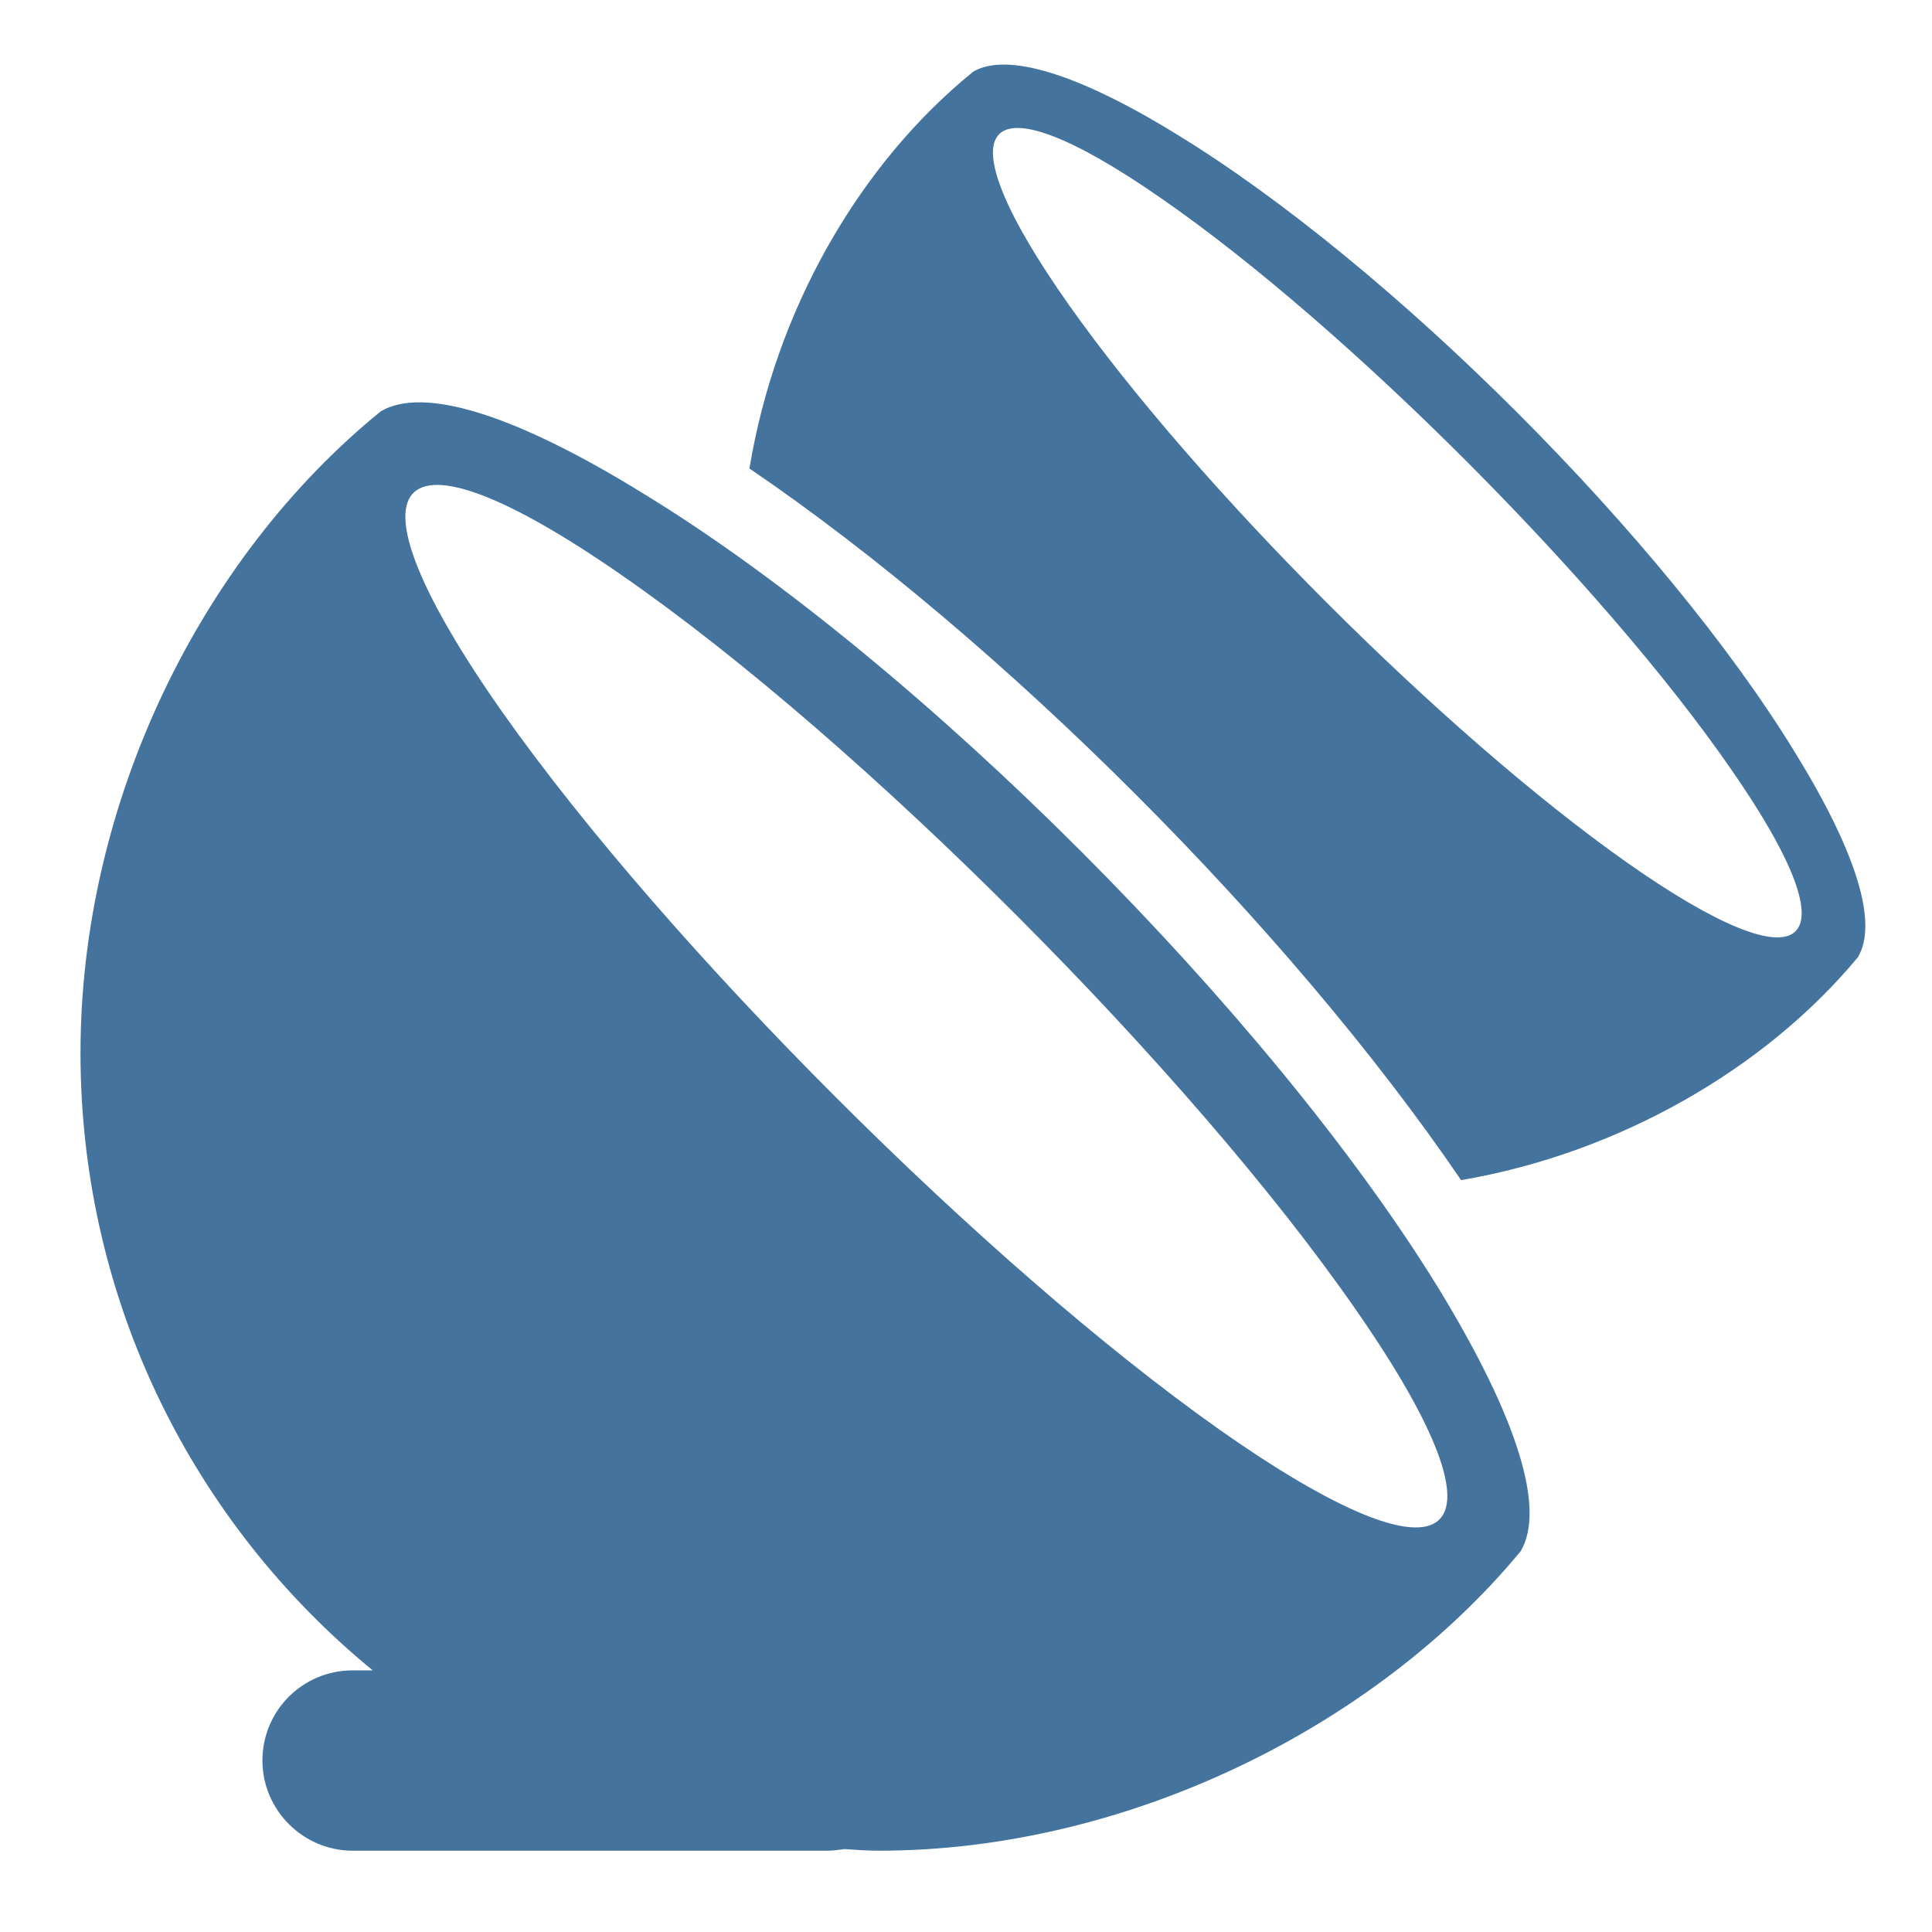 <svg viewBox="0 0 24 24" height="24px" width="24px" fill="#44739e" xmlns="http://www.w3.org/2000/svg"><path d="M22.3,9.35c-1.62-2.65-5.03-6.06-7.68-7.68c-1.25-0.77-2.12-1.02-2.53-0.78c-1.43,1.16-2.46,2.98-2.78,4.93 c3.12,2.12,6.71,5.71,8.84,8.84c1.94-0.33,3.77-1.37,4.93-2.77C23.33,11.47,23.07,10.6,22.3,9.35z M20.19,10.7 c-2.25-1.59-5.32-4.66-6.91-6.91c-1.61-2.28-1.12-2.9,1.14-1.33c2.3,1.59,5.49,4.79,7.08,7.09C23.08,11.82,22.47,12.31,20.19,10.7z M15.15,17.76c-2.89-2.04-6.85-6-8.9-8.9C4.18,5.92,4.81,5.12,7.73,7.15c2.96,2.05,7.07,6.17,9.12,9.13 C18.88,19.2,18.09,19.83,15.15,17.76 M17.88,16.02c-2.09-3.41-6.48-7.81-9.89-9.89C6.37,5.13,5.25,4.8,4.73,5.11 C2.49,6.93,1,9.97,1,13.08c0,3.09,1.41,5.85,3.63,7.67H4.38c-0.62,0-1.12,0.5-1.12,1.12c0,0.62,0.51,1.12,1.12,1.12h5.9 c0.07,0,0.14-0.01,0.21-0.02c0.14,0.01,0.28,0.02,0.43,0.02c3.07,0,6.16-1.53,7.97-3.72C19.2,18.75,18.86,17.63,17.88,16.02"/></svg>